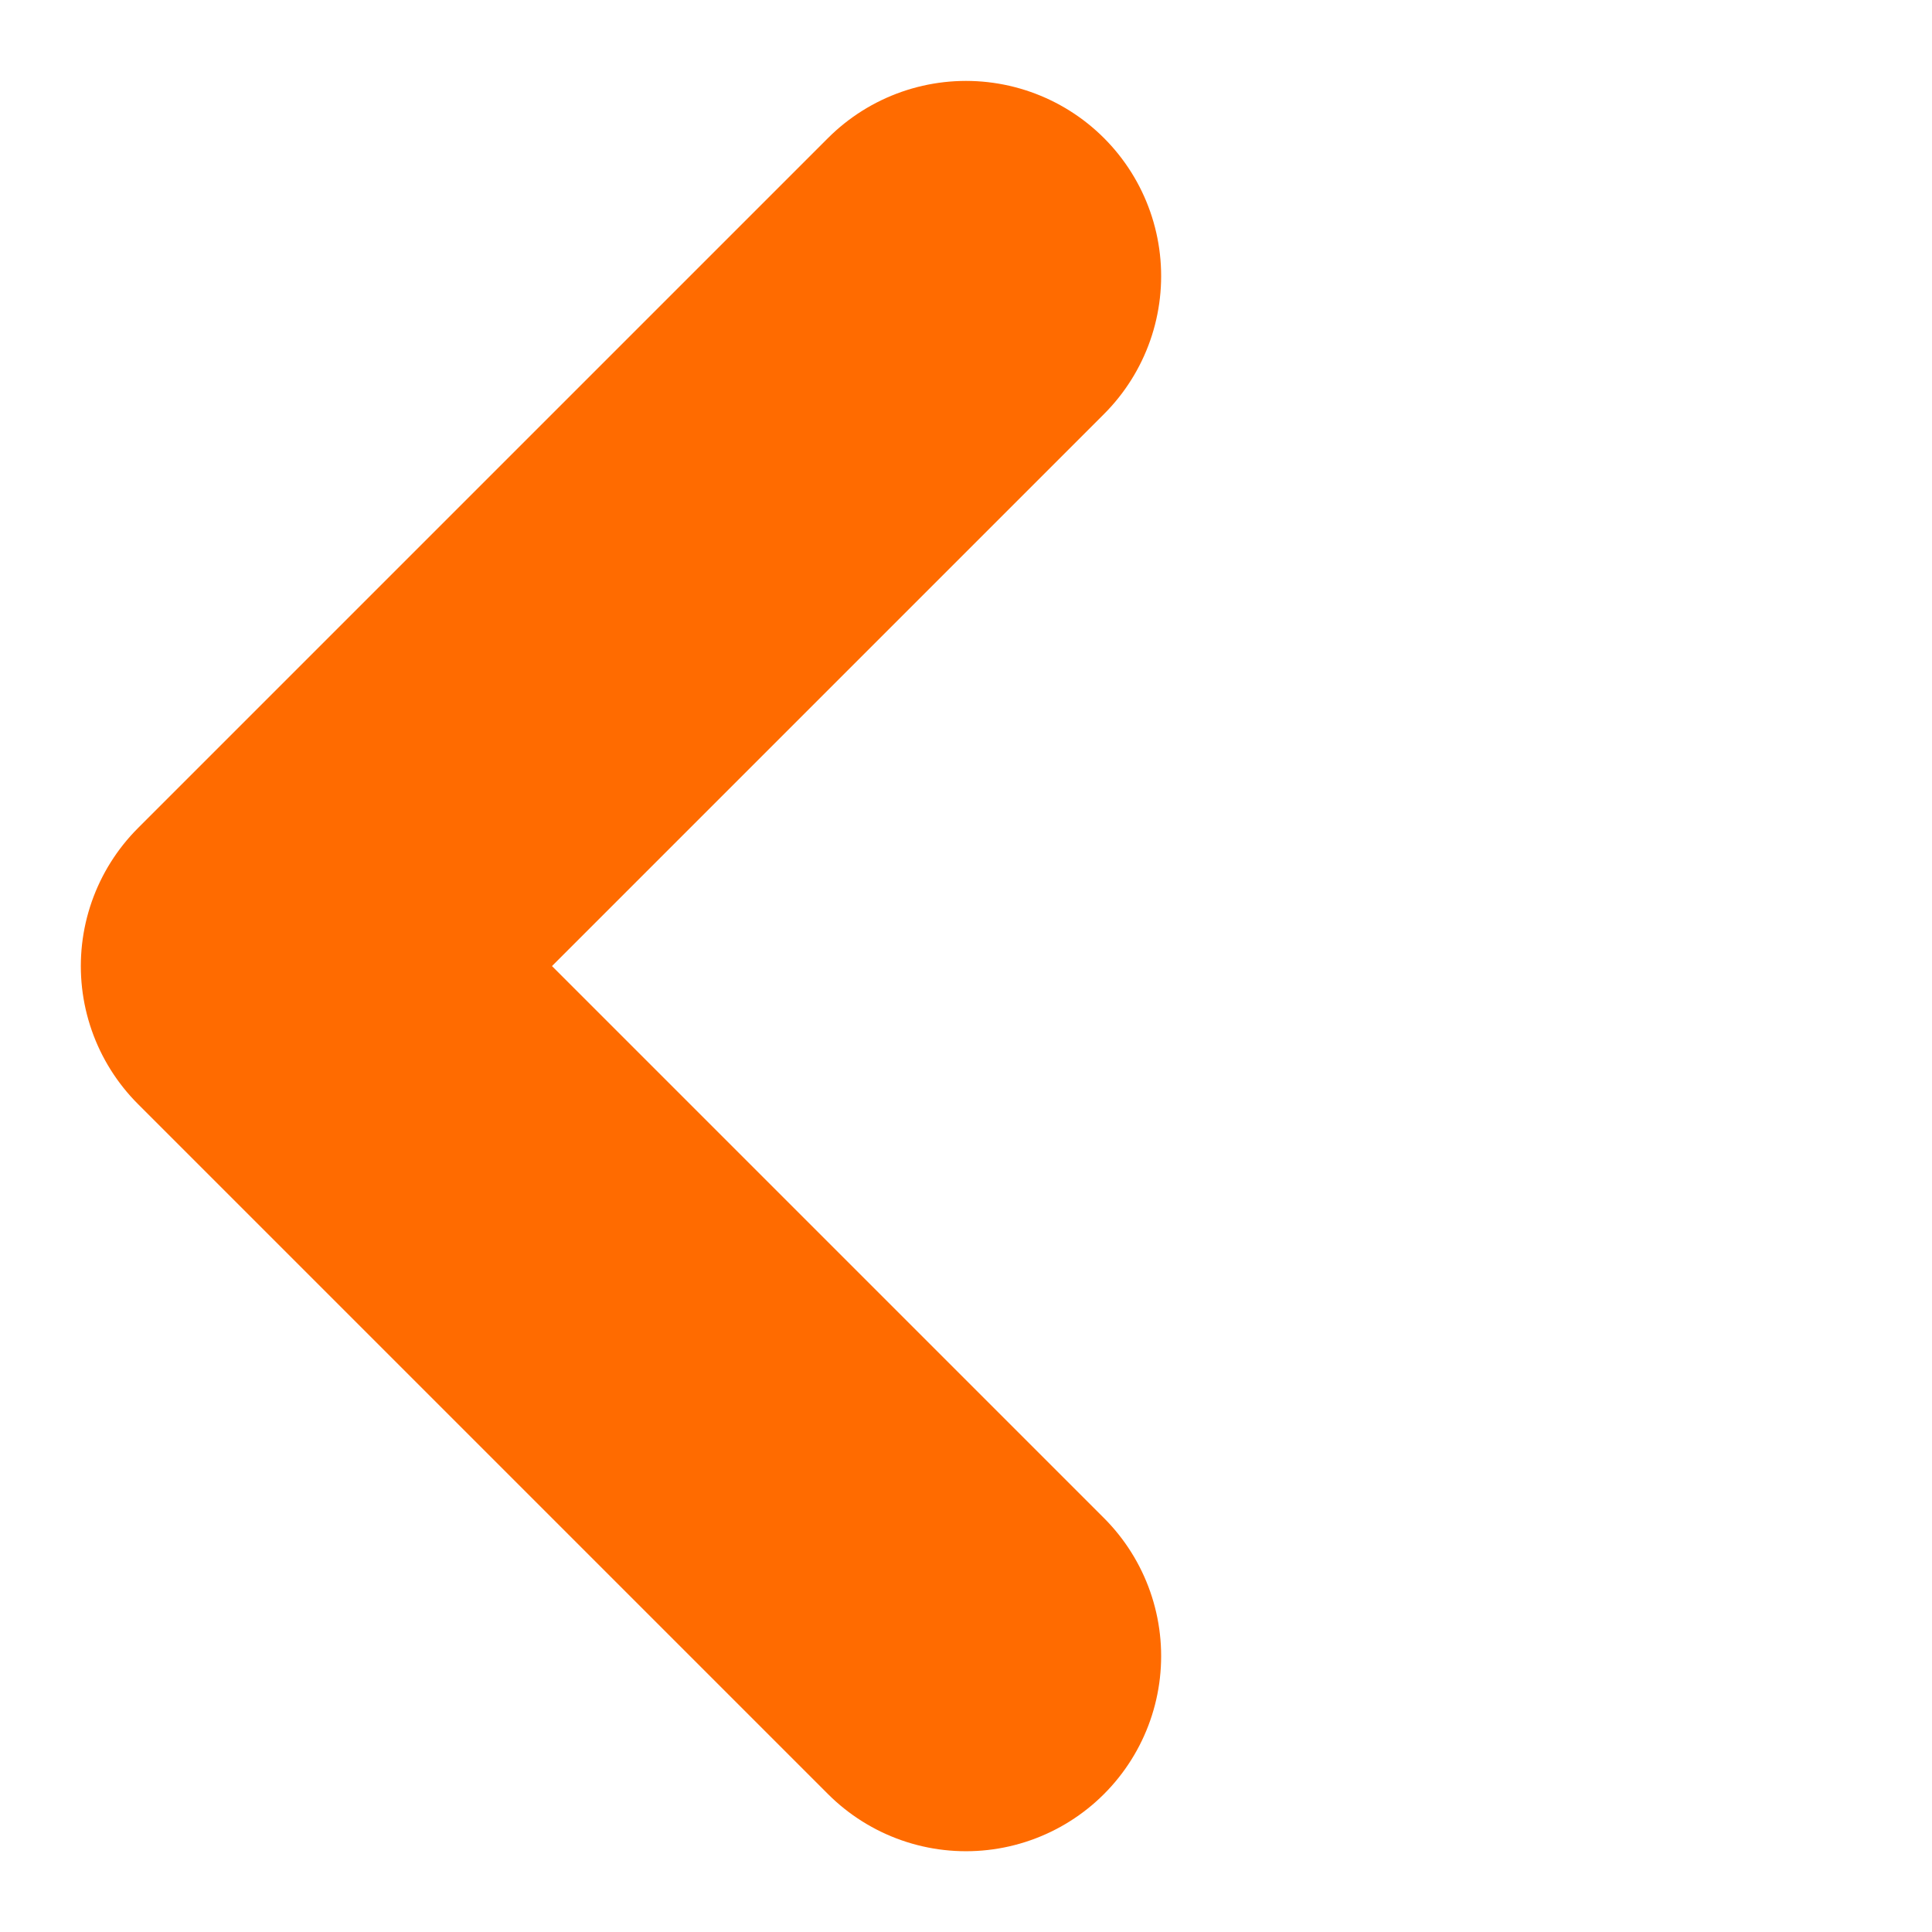 <svg xmlns="http://www.w3.org/2000/svg" width="19.799" height="19.799" viewBox="0 0 19.799 19.799">
  <path id="パス_5" data-name="パス 5" d="M541.333,881.333h10v10" transform="translate(-230.517 1022.948) rotate(-135)" fill="none" stroke="#ff6b00" stroke-linecap="round" stroke-linejoin="round" stroke-width="4"/>
</svg>
